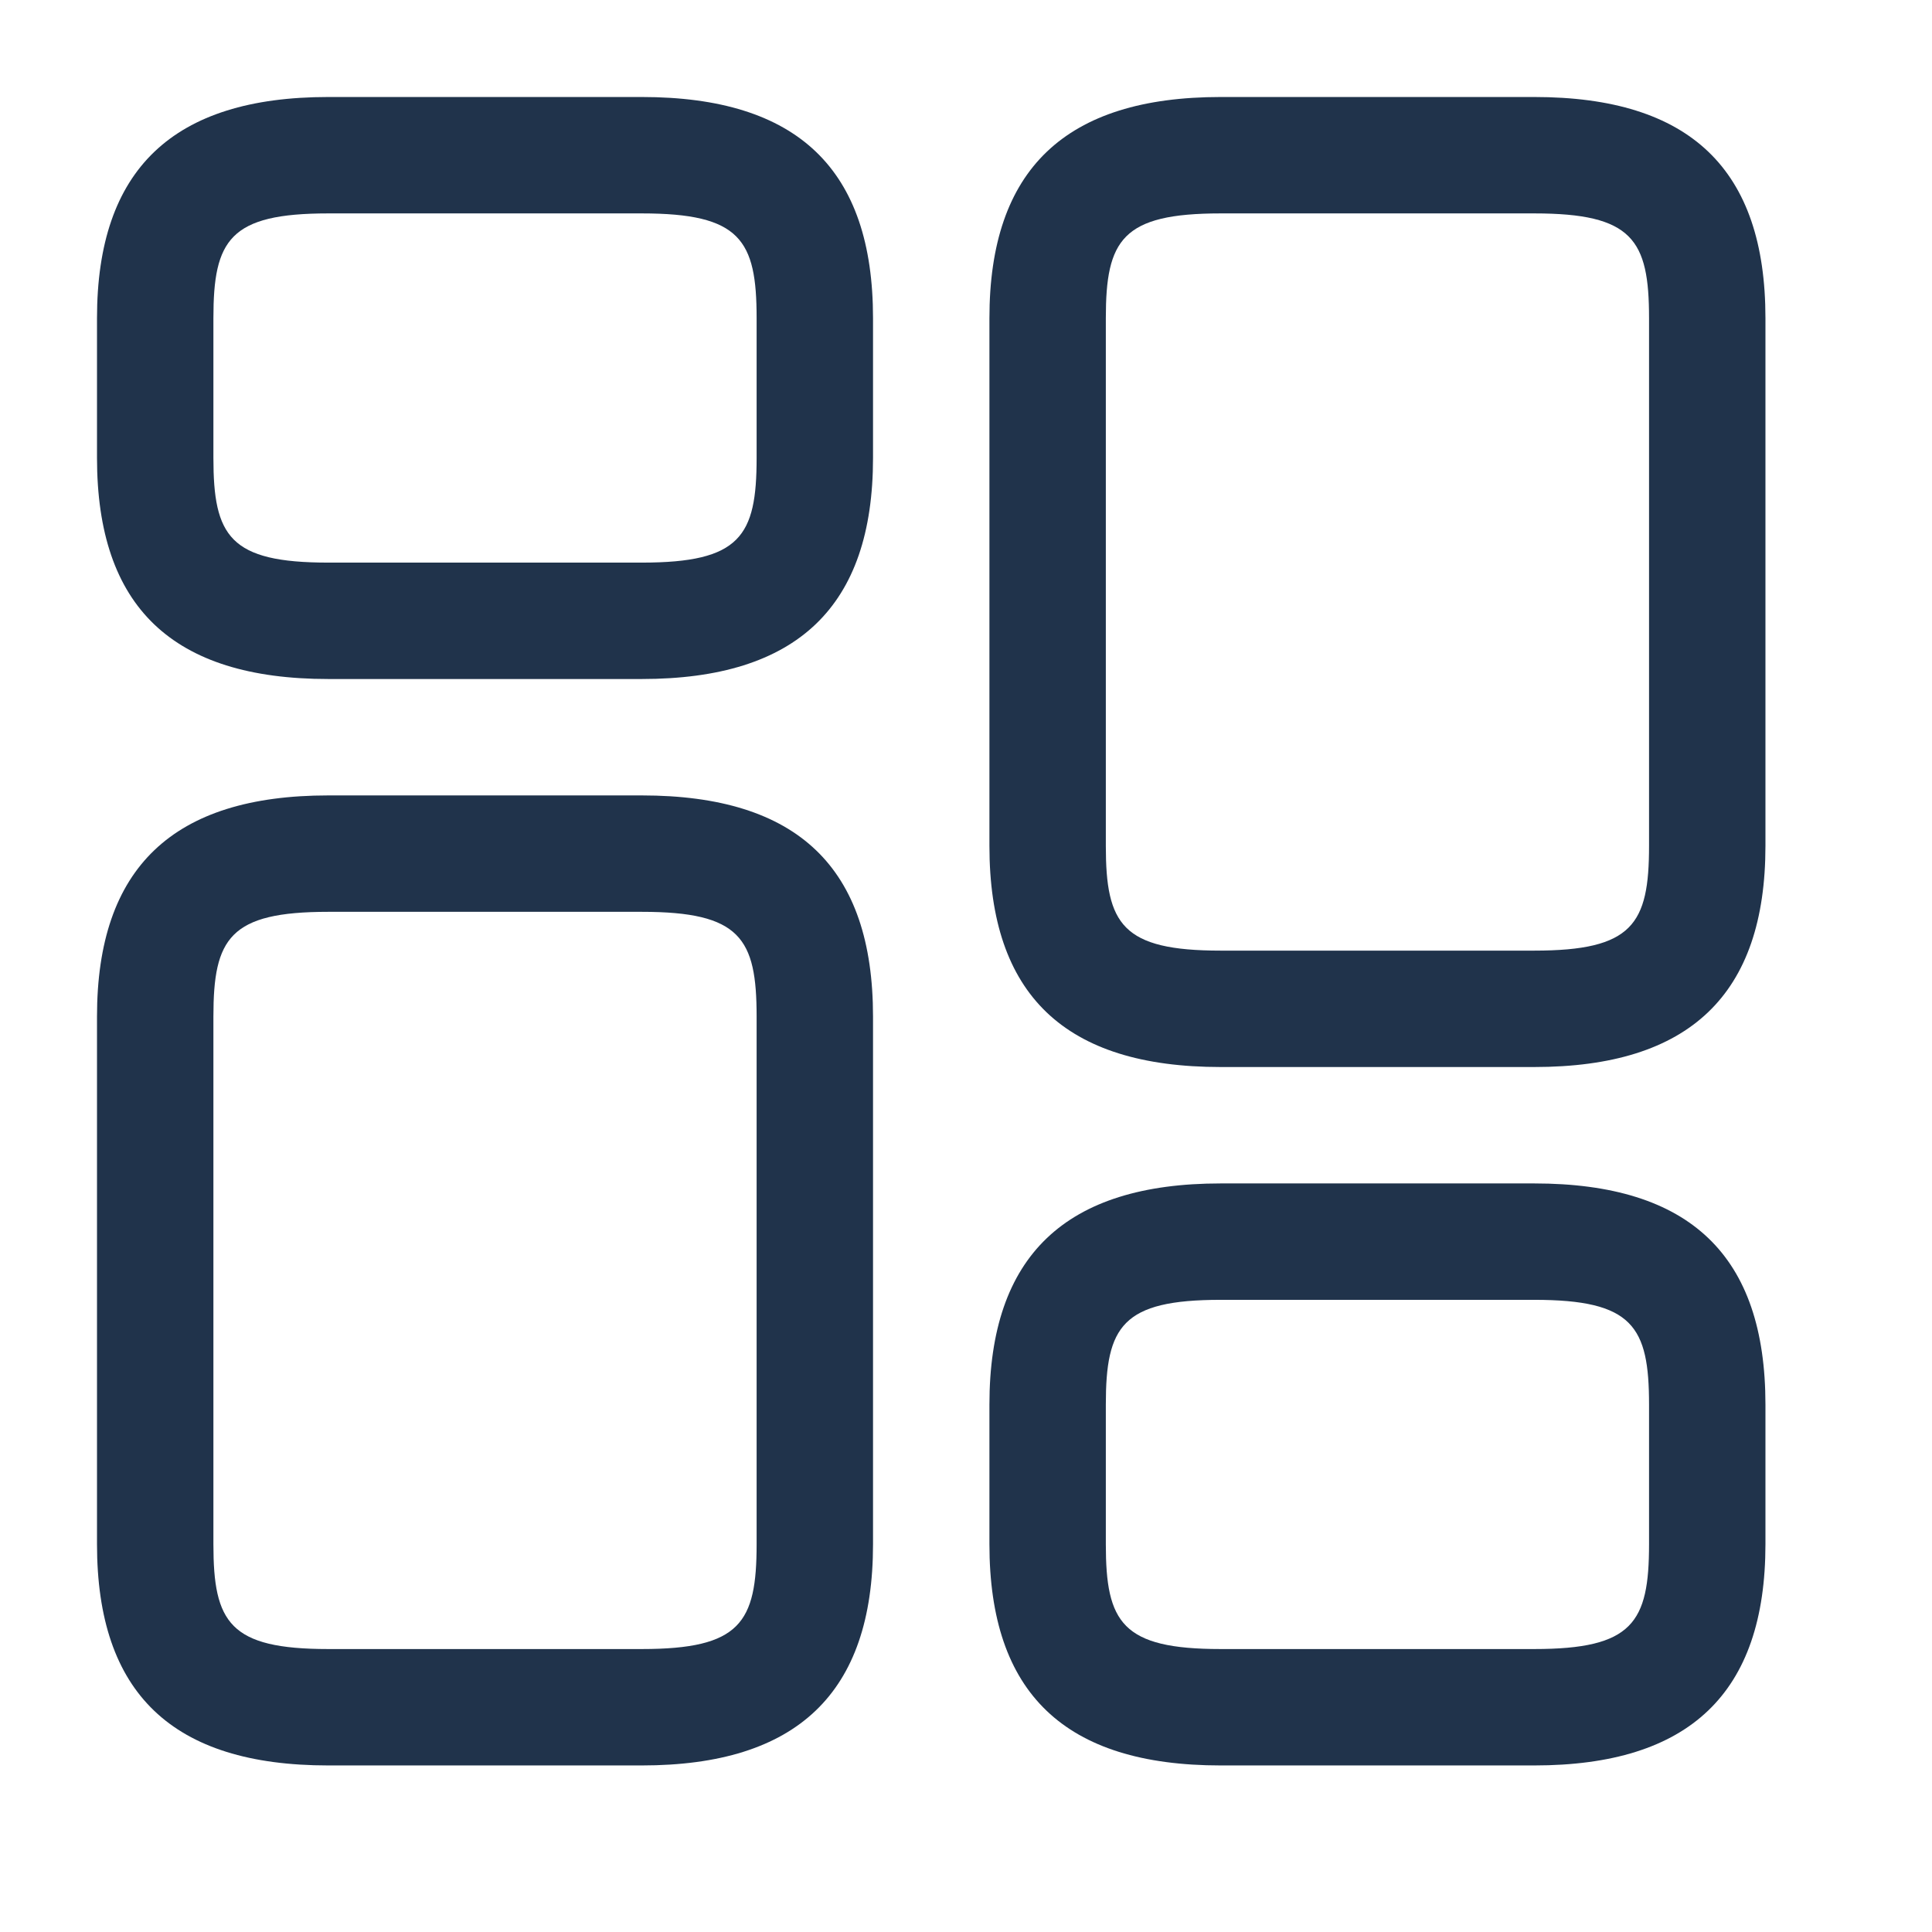 <svg width="24" height="24" viewBox="0 0 24 24" fill="none" xmlns="http://www.w3.org/2000/svg">
<path d="M19.058 13.255H15.164C13.226 13.255 12.291 12.358 12.291 10.508V3.952C12.291 2.102 13.236 1.205 15.164 1.205H19.058C20.996 1.205 21.931 2.102 21.931 3.952V10.508C21.931 12.358 20.986 13.255 19.058 13.255ZM15.164 2.651C13.939 2.651 13.737 2.979 13.737 3.952V10.508C13.737 11.481 13.939 11.809 15.164 11.809H19.058C20.282 11.809 20.485 11.481 20.485 10.508V3.952C20.485 2.979 20.282 2.651 19.058 2.651H15.164Z" fill="#20334B"/>
<path d="M19.058 21.931H15.164C13.226 21.931 12.291 21.034 12.291 19.183V17.448C12.291 15.597 13.236 14.701 15.164 14.701H19.058C20.996 14.701 21.931 15.597 21.931 17.448V19.183C21.931 21.034 20.986 21.931 19.058 21.931ZM15.164 16.147C13.939 16.147 13.737 16.475 13.737 17.448V19.183C13.737 20.157 13.939 20.485 15.164 20.485H19.058C20.282 20.485 20.485 20.157 20.485 19.183V17.448C20.485 16.475 20.282 16.147 19.058 16.147H15.164Z" fill="#20334B"/>
<path d="M7.972 21.931H4.078C2.14 21.931 1.205 21.034 1.205 19.183V12.628C1.205 10.777 2.15 9.881 4.078 9.881H7.972C9.91 9.881 10.845 10.777 10.845 12.628V19.183C10.845 21.034 9.9 21.931 7.972 21.931ZM4.078 11.327C2.853 11.327 2.651 11.655 2.651 12.628V19.183C2.651 20.157 2.853 20.485 4.078 20.485H7.972C9.197 20.485 9.399 20.157 9.399 19.183V12.628C9.399 11.655 9.197 11.327 7.972 11.327H4.078Z" fill="#20334B"/>
<path d="M7.972 8.435H4.078C2.14 8.435 1.205 7.538 1.205 5.688V3.952C1.205 2.102 2.15 1.205 4.078 1.205H7.972C9.91 1.205 10.845 2.102 10.845 3.952V5.688C10.845 7.538 9.9 8.435 7.972 8.435ZM4.078 2.651C2.853 2.651 2.651 2.979 2.651 3.952V5.688C2.651 6.661 2.853 6.989 4.078 6.989H7.972C9.197 6.989 9.399 6.661 9.399 5.688V3.952C9.399 2.979 9.197 2.651 7.972 2.651H4.078Z" fill="#20334B"/>
</svg>
